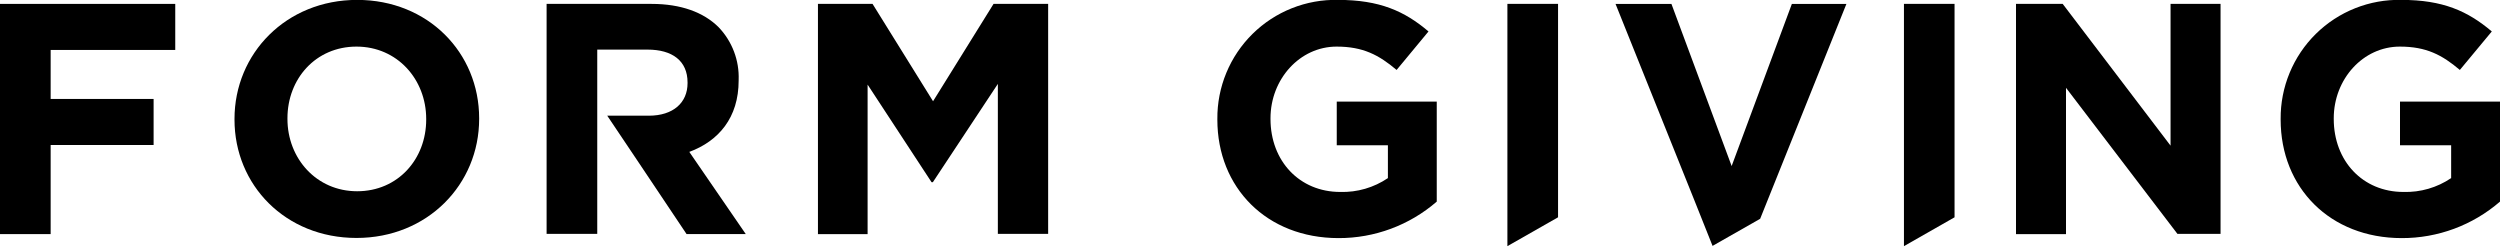 <svg width="500" height="50" viewBox="0 0 500 50" fill="none" xmlns="http://www.w3.org/2000/svg">
<g clip-path="url(#clip0_1_2)">
<path d="M0 0.78H35.05V9.99H10.13V19.79H30.72V29H10.13V46.82H0V0.78Z" fill="black"/>
<path d="M46.9 23.92V23.79C46.9 10.7 57.23 -0.02 71.43 -0.02C85.63 -0.02 95.83 10.57 95.83 23.65V23.79C95.83 36.87 85.51 47.59 71.3 47.59C57.09 47.59 46.9 37.02 46.9 23.92ZM85.24 23.92V23.79C85.24 15.89 79.46 9.32 71.3 9.32C63.14 9.32 57.49 15.76 57.49 23.65V23.79C57.49 31.68 63.28 38.25 71.43 38.25C79.58 38.25 85.24 31.83 85.24 23.92Z" fill="black"/>
<path d="M163.59 0.78H174.51L186.61 20.25L198.71 0.78H209.63V46.78H199.57V16.78L186.57 36.44H186.31L173.52 16.92V46.82H163.59V0.78Z" fill="black"/>
<path d="M243.47 23.92V23.79C243.445 20.628 244.055 17.494 245.264 14.572C246.472 11.651 248.255 9.001 250.506 6.781C252.757 4.561 255.43 2.815 258.368 1.647C261.306 0.478 264.449 -0.088 267.61 -0.02C275.9 -0.02 280.9 2.21 285.7 6.29L279.32 13.99C275.77 10.99 272.61 9.32 267.32 9.32C259.96 9.32 254.1 15.83 254.1 23.65V23.79C254.1 32.2 259.89 38.39 268.05 38.39C271.439 38.49 274.773 37.521 277.58 35.62V29.05H267.35V20.32H287.35V40.32C281.895 45.05 274.91 47.644 267.69 47.62C253.34 47.61 243.47 37.55 243.47 23.92Z" fill="black"/>
<path d="M301.48 0.78H311.61V43.46L301.48 49.23V0.78Z" fill="black"/>
<path d="M380.79 0.78H390.91V43.46L380.79 49.23V0.78Z" fill="black"/>
<path d="M403.2 0.78H412.54L434.11 29.13V0.78H444.11V46.78H435.49L413.2 17.56V46.82H403.2V0.78Z" fill="black"/>
<path d="M456.13 23.92V23.79C456.105 20.628 456.715 17.494 457.924 14.572C459.132 11.651 460.915 9.001 463.166 6.781C465.417 4.561 468.09 2.815 471.028 1.647C473.966 0.478 477.109 -0.088 480.27 -0.02C488.56 -0.02 493.55 2.21 498.36 6.29L491.97 13.99C488.42 10.99 485.27 9.32 479.97 9.32C472.6 9.32 466.75 15.83 466.75 23.65V23.79C466.75 32.2 472.54 38.39 480.69 38.39C484.082 38.49 487.419 37.521 490.23 35.62V29.05H480V20.32H500V40.32C494.54 45.049 487.553 47.642 480.33 47.62C466 47.61 456.13 37.55 456.13 23.92Z" fill="black"/>
<path d="M137.86 30.38C143.72 28.21 147.73 23.54 147.73 16.11V15.98C147.802 14.046 147.485 12.118 146.797 10.309C146.11 8.501 145.067 6.848 143.73 5.45C140.73 2.45 136.17 0.78 130.32 0.78H109.32V46.78H119.45V9.92H129.51C134.44 9.92 137.51 12.15 137.51 16.49V16.63C137.51 20.51 134.68 23.14 129.75 23.14H121.45L127.45 32.08L137.31 46.81H149.15L137.86 30.38Z" fill="black"/>
<path d="M352.03 43.76L369.28 0.79H358.37L346.33 33.21L334.29 0.79H323.11L338.81 39.9L342.51 49.18L352.03 43.76Z" fill="black"/>
</g>
<defs>
<clipPath id="clip0_1_2">
<rect width="500" height="49.23" fill="white"/>
</clipPath>
</defs>
</svg>
